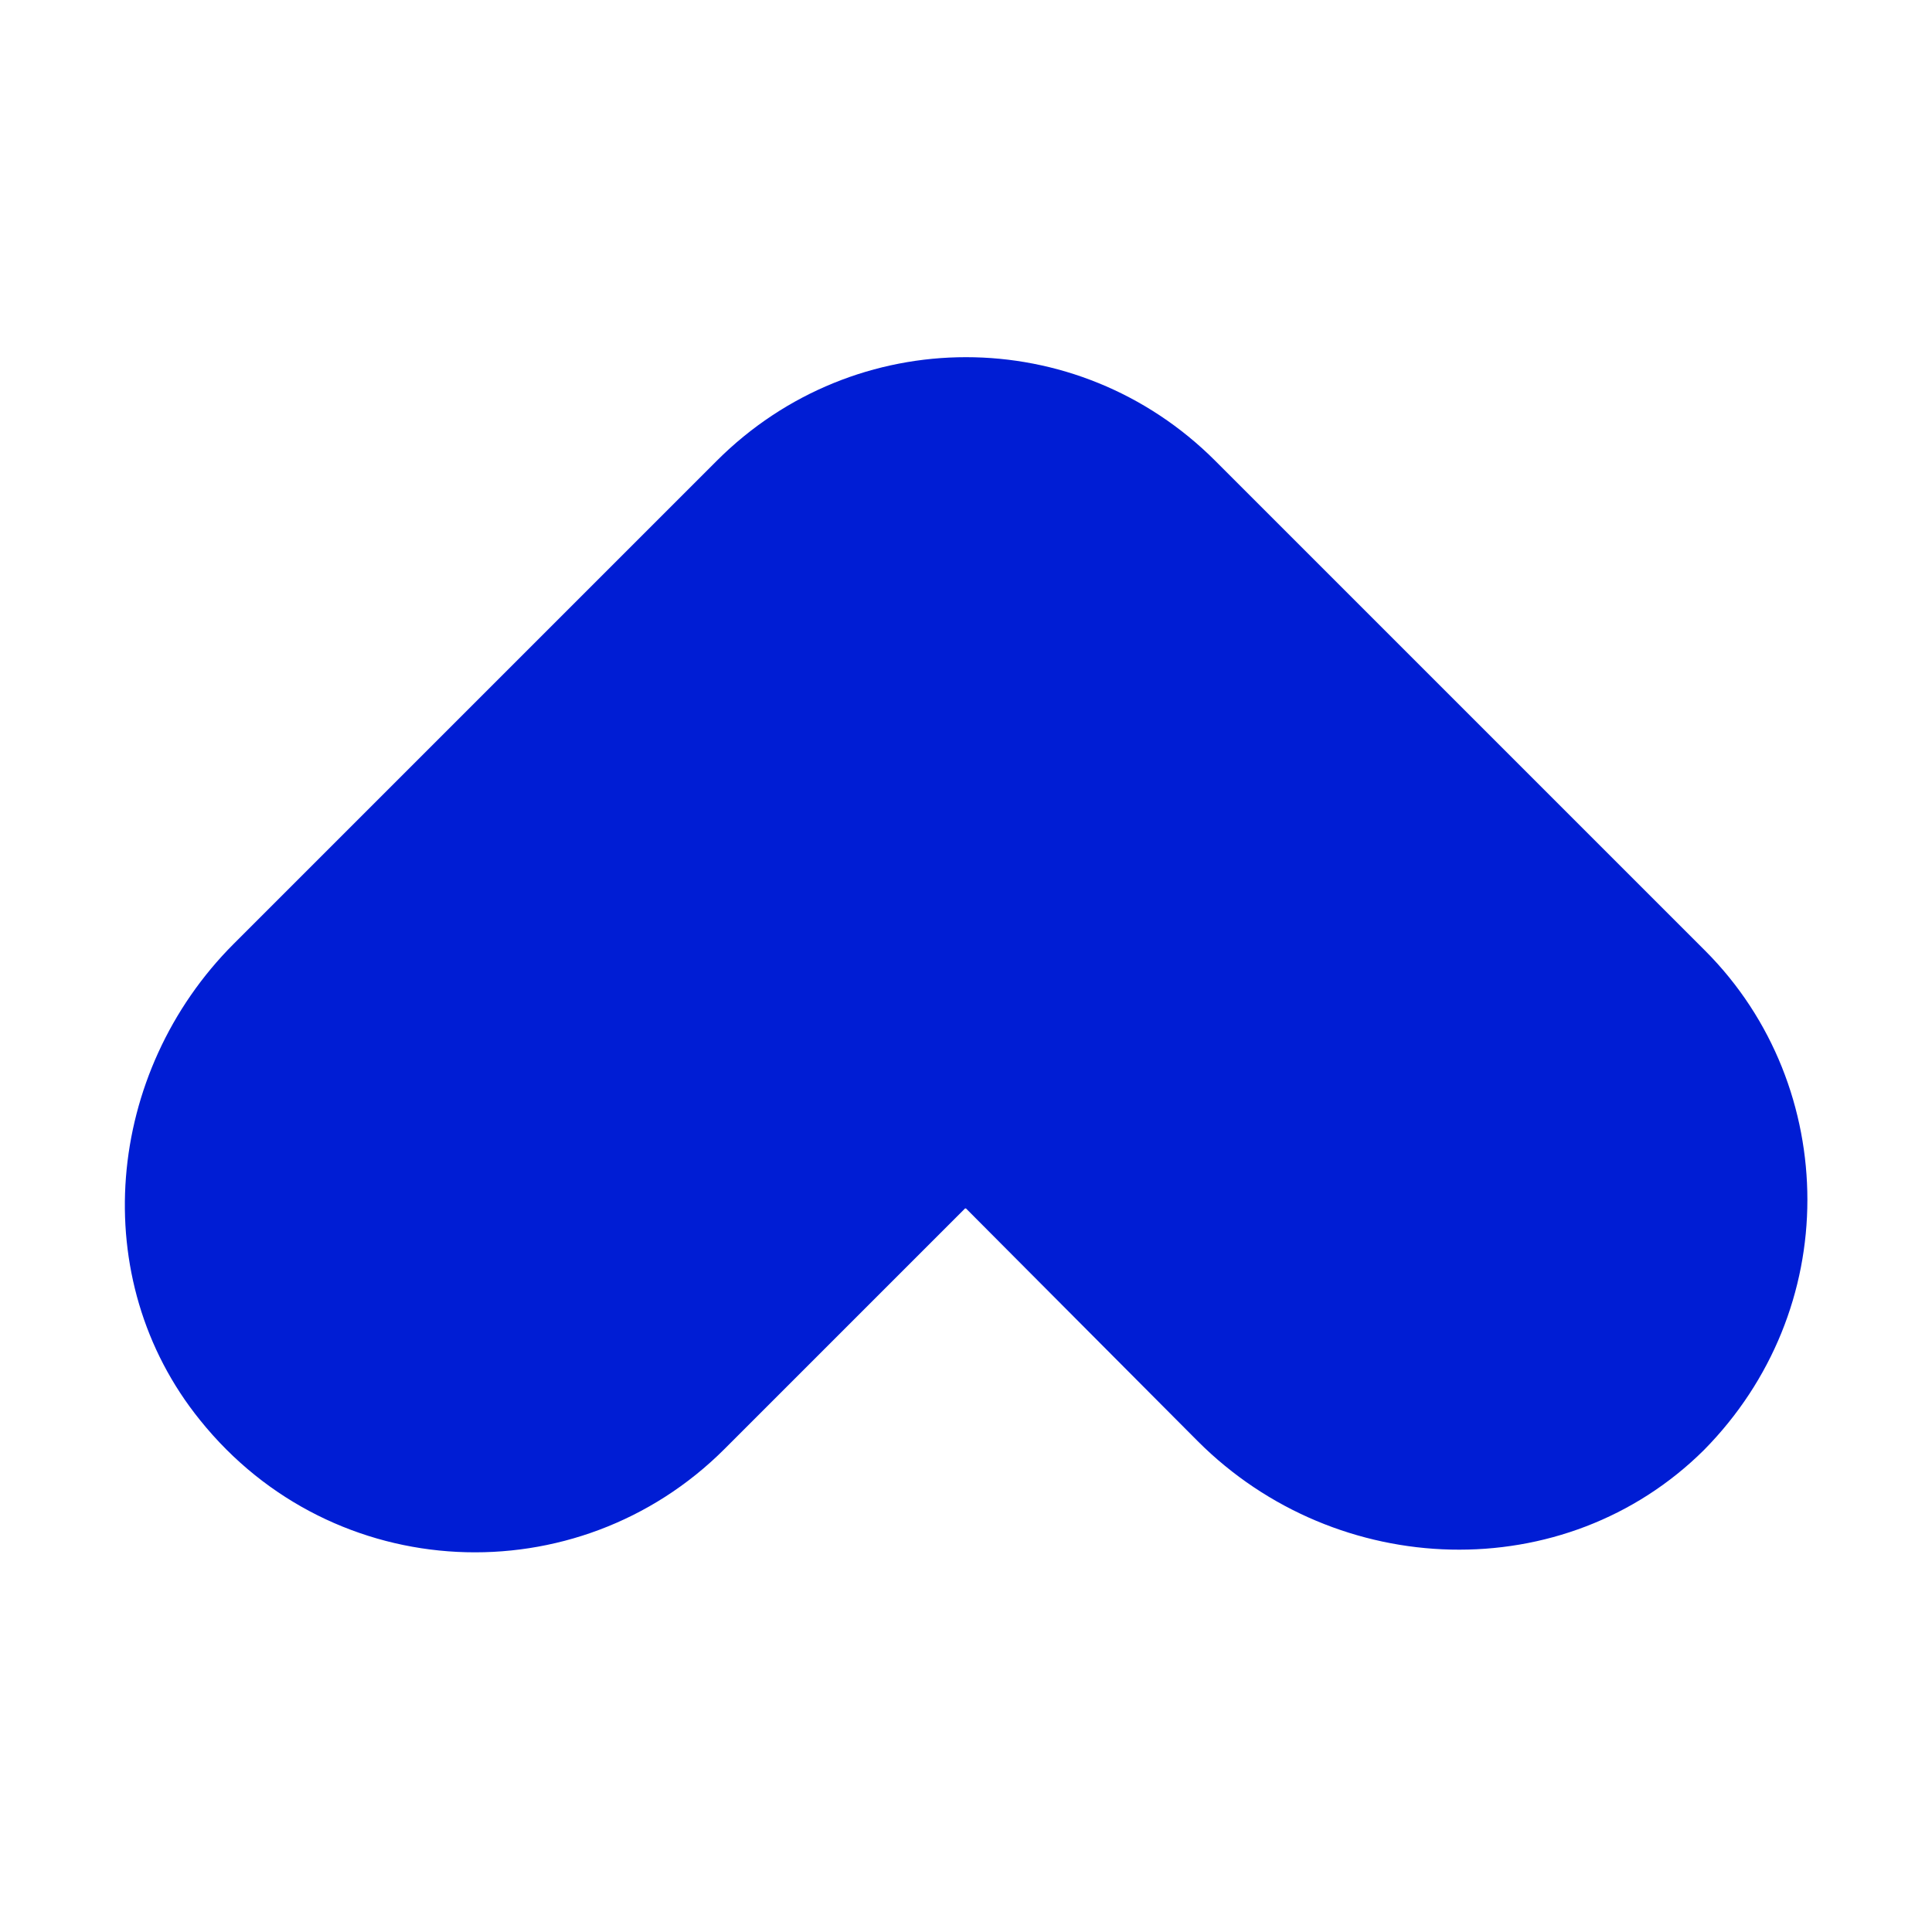 <?xml version="1.0" encoding="utf-8"?>
<!-- Generator: Adobe Illustrator 24.0.1, SVG Export Plug-In . SVG Version: 6.00 Build 0)  -->
<svg version="1.1" id="Layer_1" xmlns="http://www.w3.org/2000/svg" xmlns:xlink="http://www.w3.org/1999/xlink" x="0px" y="0px"
	 viewBox="0 0 200 200" style="enable-background:new 0 0 200 200;" xml:space="preserve">
<style type="text/css">
	.st0{fill:#001DD4;}
</style>
<path class="st0" d="M187.1,124.2c0,9.4-3.6,18.7-10.7,25.9c-14.4,14.3-38,13.5-52.4-0.9L100,125.1c0,0-0.1,0-0.1,0L75,150
	c-15.2,15.2-40.5,14.2-54.3-3c-11.8-14.6-9.8-36,3.5-49.3l50-50c14.3-14.3,37.3-14.3,51.6,0l50.7,50.7
	C183.6,105.5,187.1,114.9,187.1,124.2z"/>
</svg>
